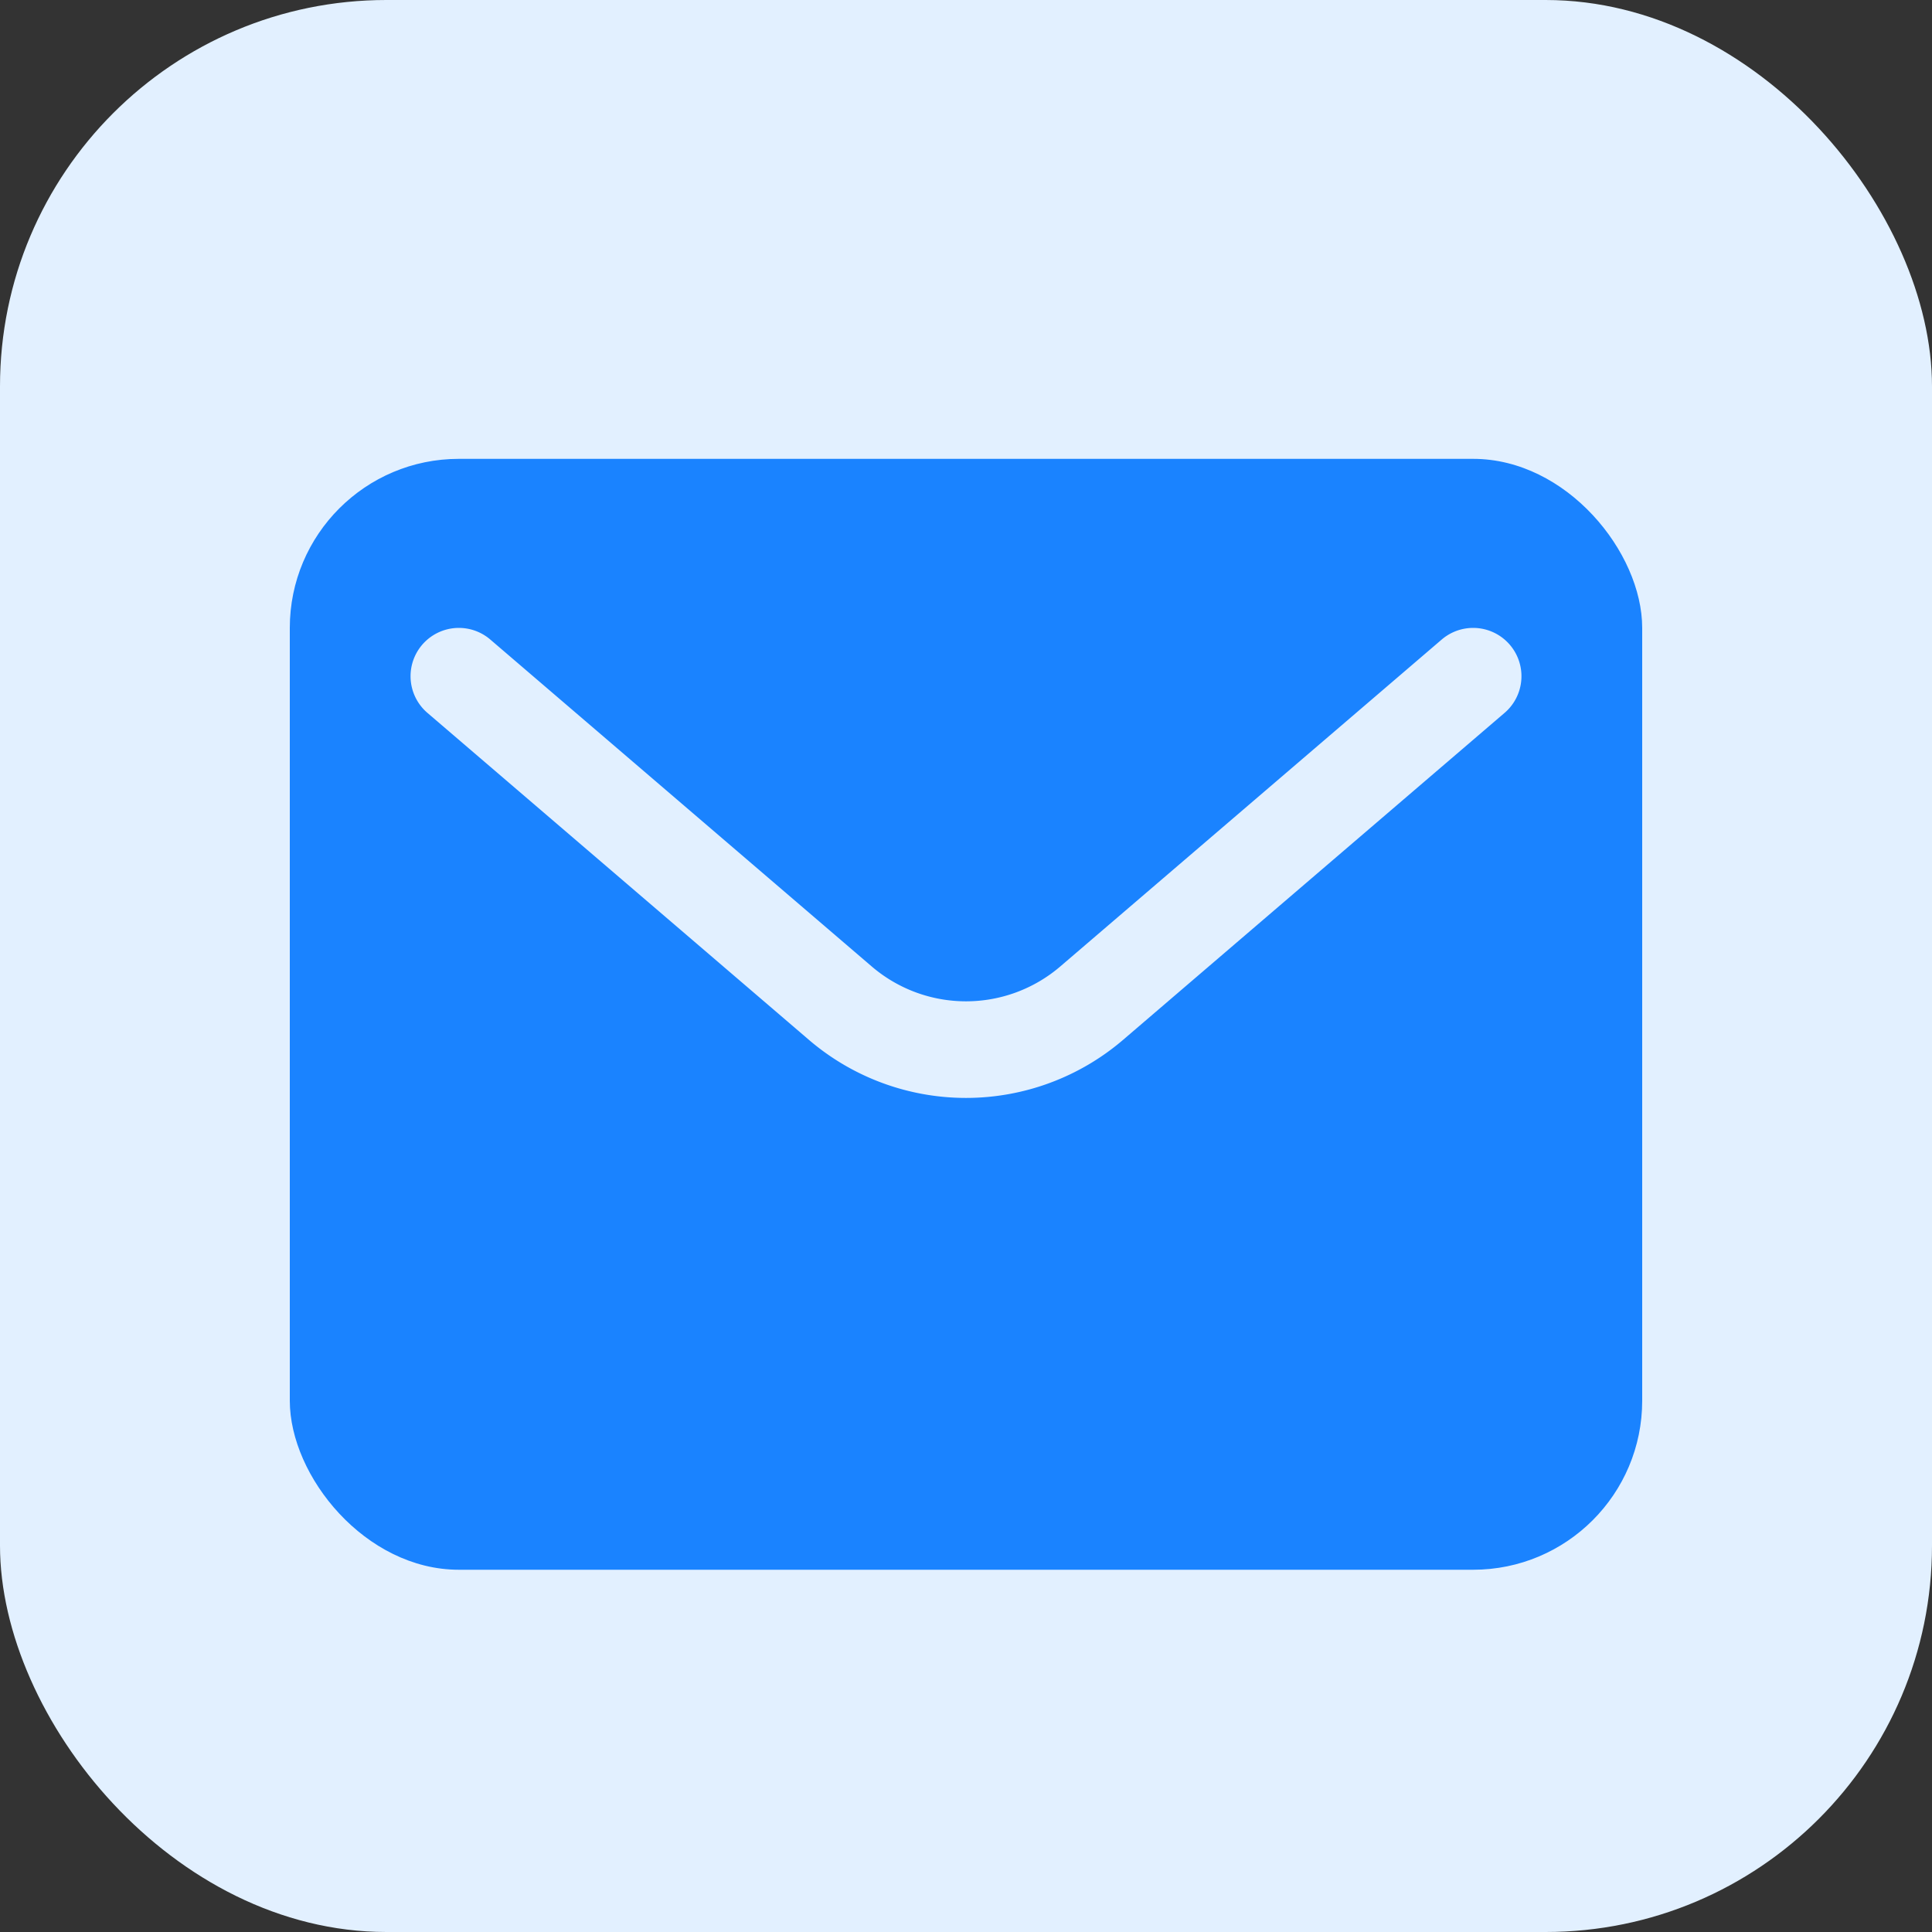 <svg width="80" height="80" fill="none" xmlns="http://www.w3.org/2000/svg"><rect width="100%" height="100%" fill="#333333" stroke="none"/><rect width="80" height="80" rx="16" fill="#E2F0FF"/><rect x="12" y="19" width="56" height="46" rx="7" fill="#1A83FF"/><path d="m19 28 15.794 13.537a8 8 0 0 0 10.412 0L61 28" stroke="#E2F0FF" stroke-width="4" stroke-linecap="round" stroke-linejoin="round"/></svg>